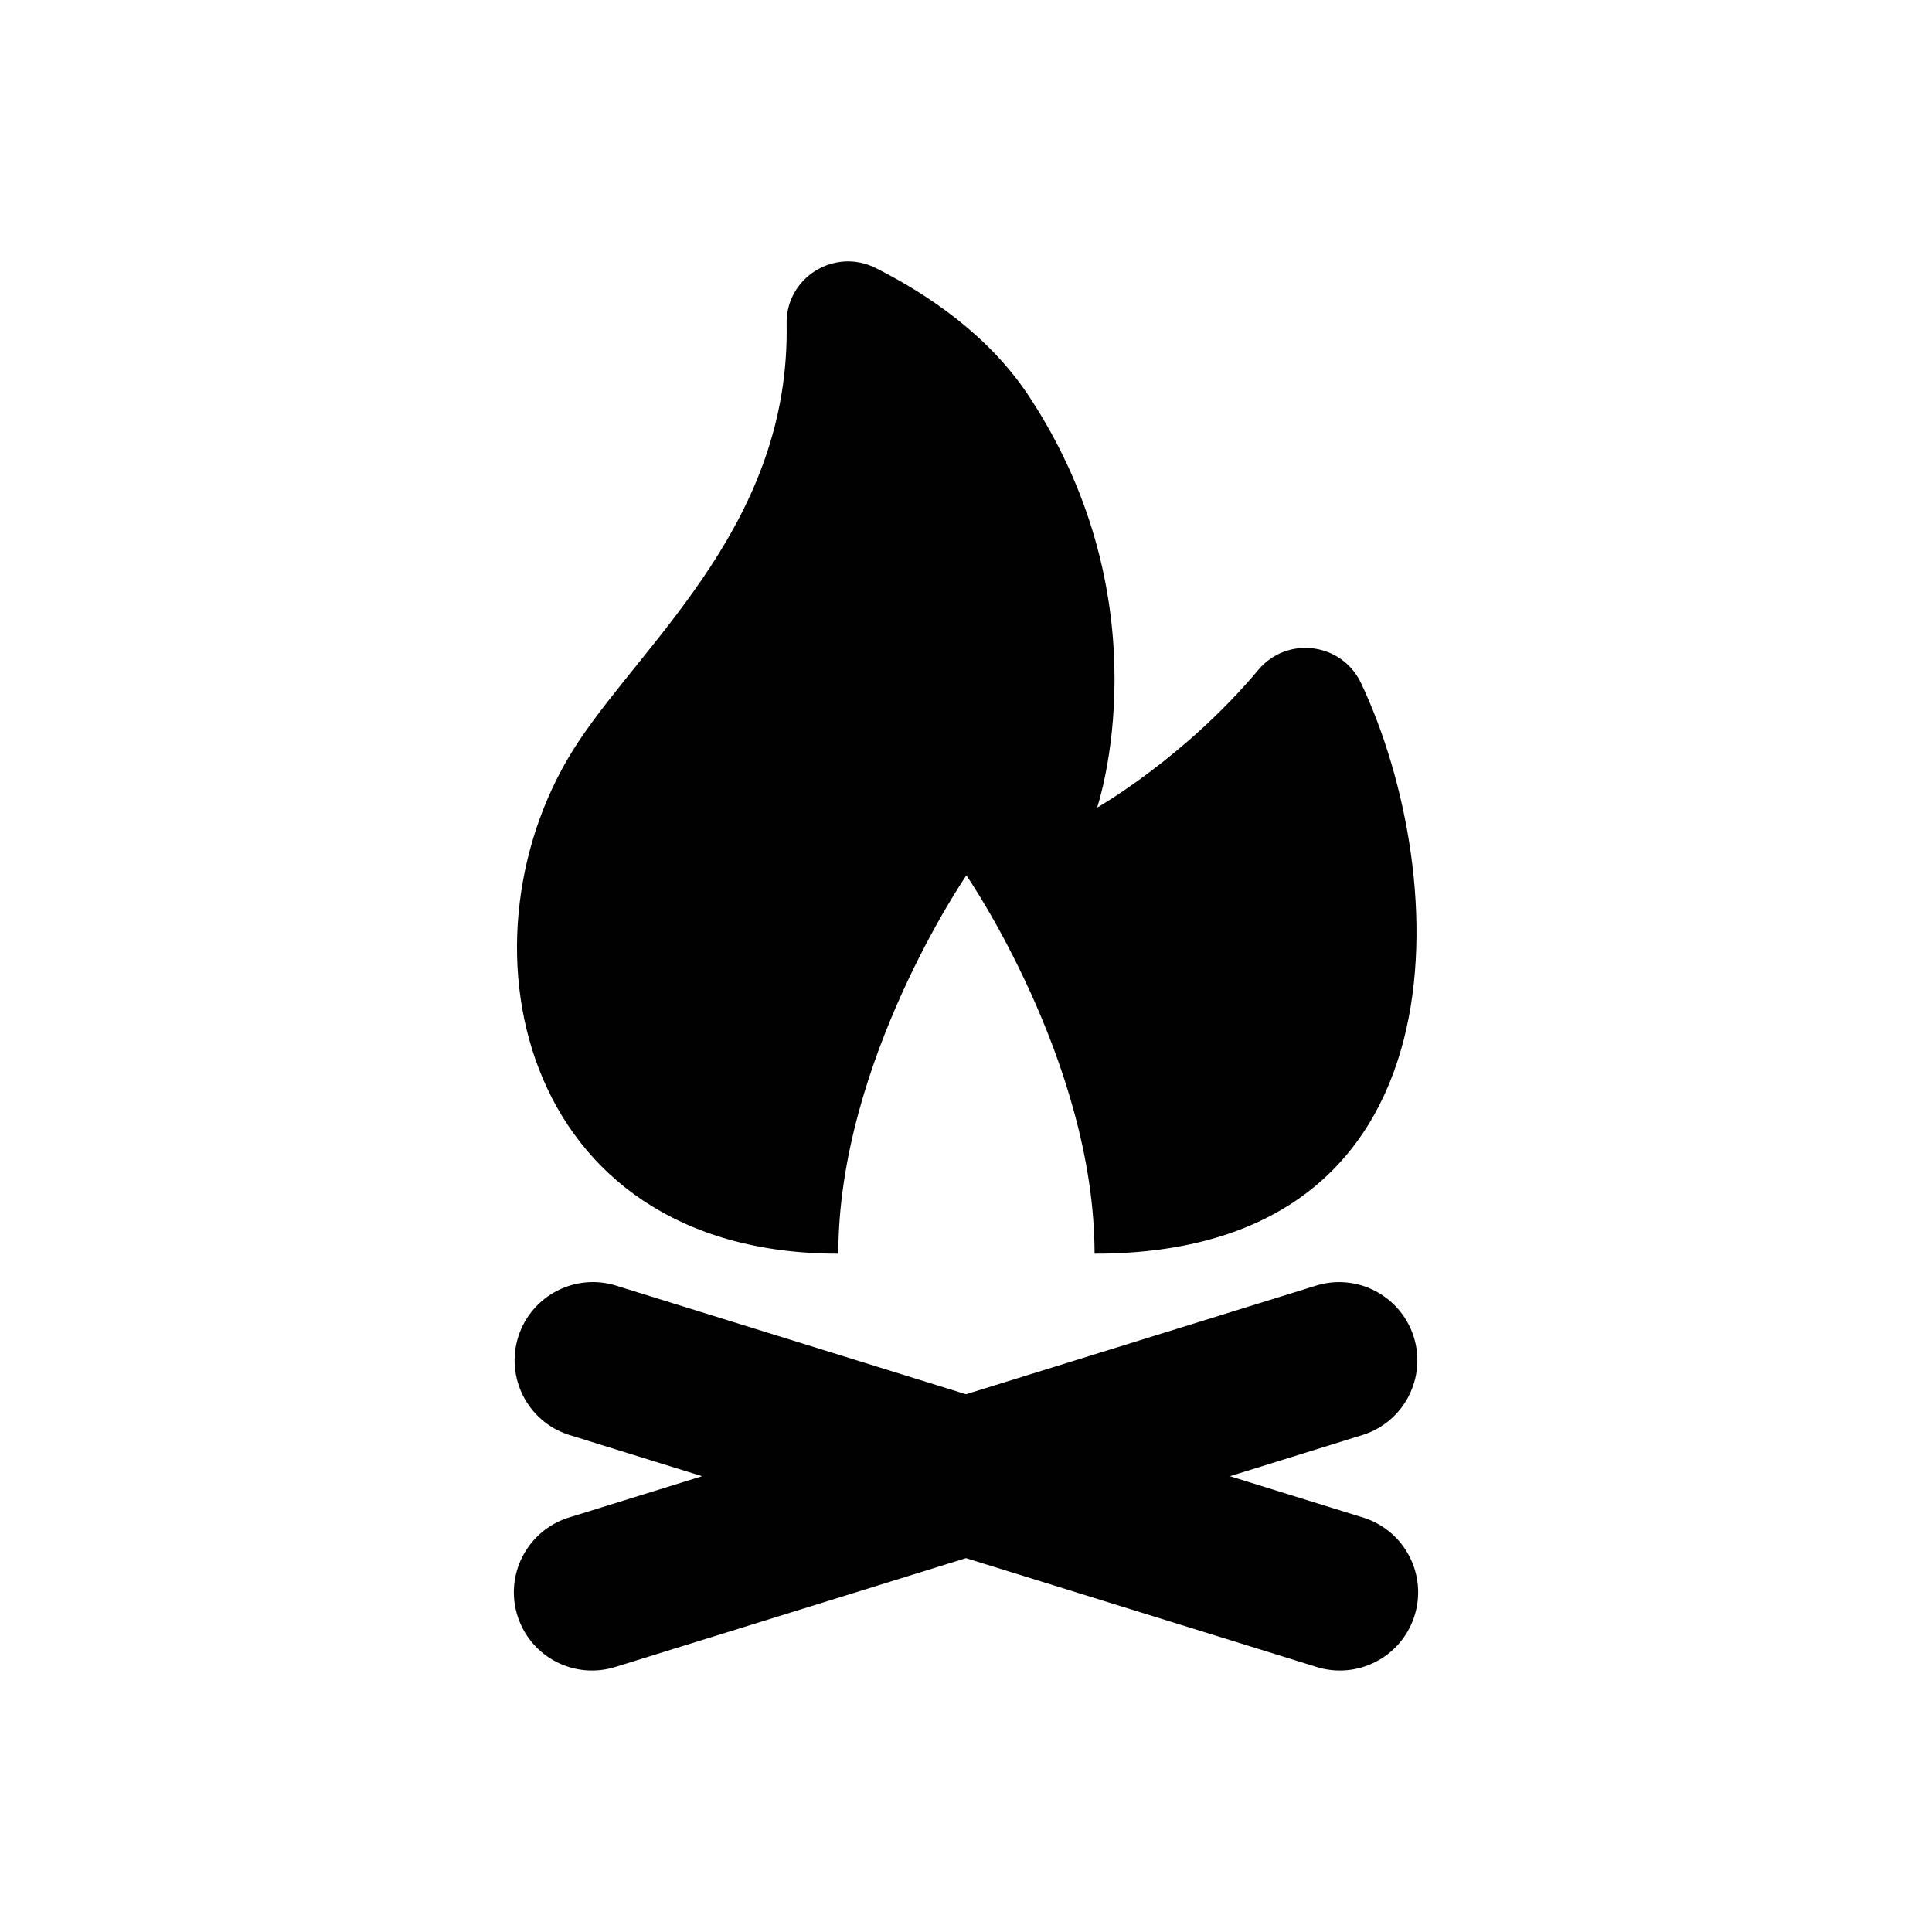 <?xml version="1.0" encoding="utf-8"?>
<!-- Generator: Adobe Illustrator 15.1.0, SVG Export Plug-In . SVG Version: 6.00 Build 0)  -->
<!DOCTYPE svg PUBLIC "-//W3C//DTD SVG 1.1//EN" "http://www.w3.org/Graphics/SVG/1.1/DTD/svg11.dtd">
<svg version="1.1" id="Layer_1" xmlns="http://www.w3.org/2000/svg" xmlns:xlink="http://www.w3.org/1999/xlink" x="0px" y="0px"
	 width="37.067px" height="37.066px" viewBox="0 0 37.067 37.066" enable-background="new 0 0 37.067 37.066" xml:space="preserve">
<path fill="#010101" d="M26.171,29.121l-2.574-0.799l2.559-0.795c0.789-0.256,1.22-1.104,0.964-1.892
	c-0.259-0.788-1.104-1.22-1.894-0.962l-6.693,2.077l-6.693-2.078c-0.788-0.257-1.636,0.175-1.893,0.963
	c-0.256,0.788,0.174,1.636,0.963,1.892l2.56,0.795l-2.575,0.799c-0.788,0.258-1.219,1.104-0.962,1.894
	c0.257,0.788,1.103,1.218,1.892,0.961l6.708-2.082l6.708,2.082c0.787,0.257,1.636-0.173,1.893-0.961
	C27.392,30.226,26.96,29.379,26.171,29.121"/>
<path fill="#010101" d="M16.084,24.053c0-3.688,2.457-7.259,2.457-7.259S21,20.365,21,24.053c7.243,0,6.858-7.246,5.114-10.945
	c-0.366-0.779-1.418-0.916-1.971-0.257c-1.416,1.69-3.094,2.644-3.094,2.644s1.328-3.9-1.309-7.895
	c-0.767-1.164-1.935-1.952-2.937-2.457c-0.791-0.399-1.728,0.183-1.711,1.069c0.068,3.779-2.665,6.024-3.989,8.01
	C8.646,17.907,9.875,24.053,16.084,24.053"/>
</svg>
